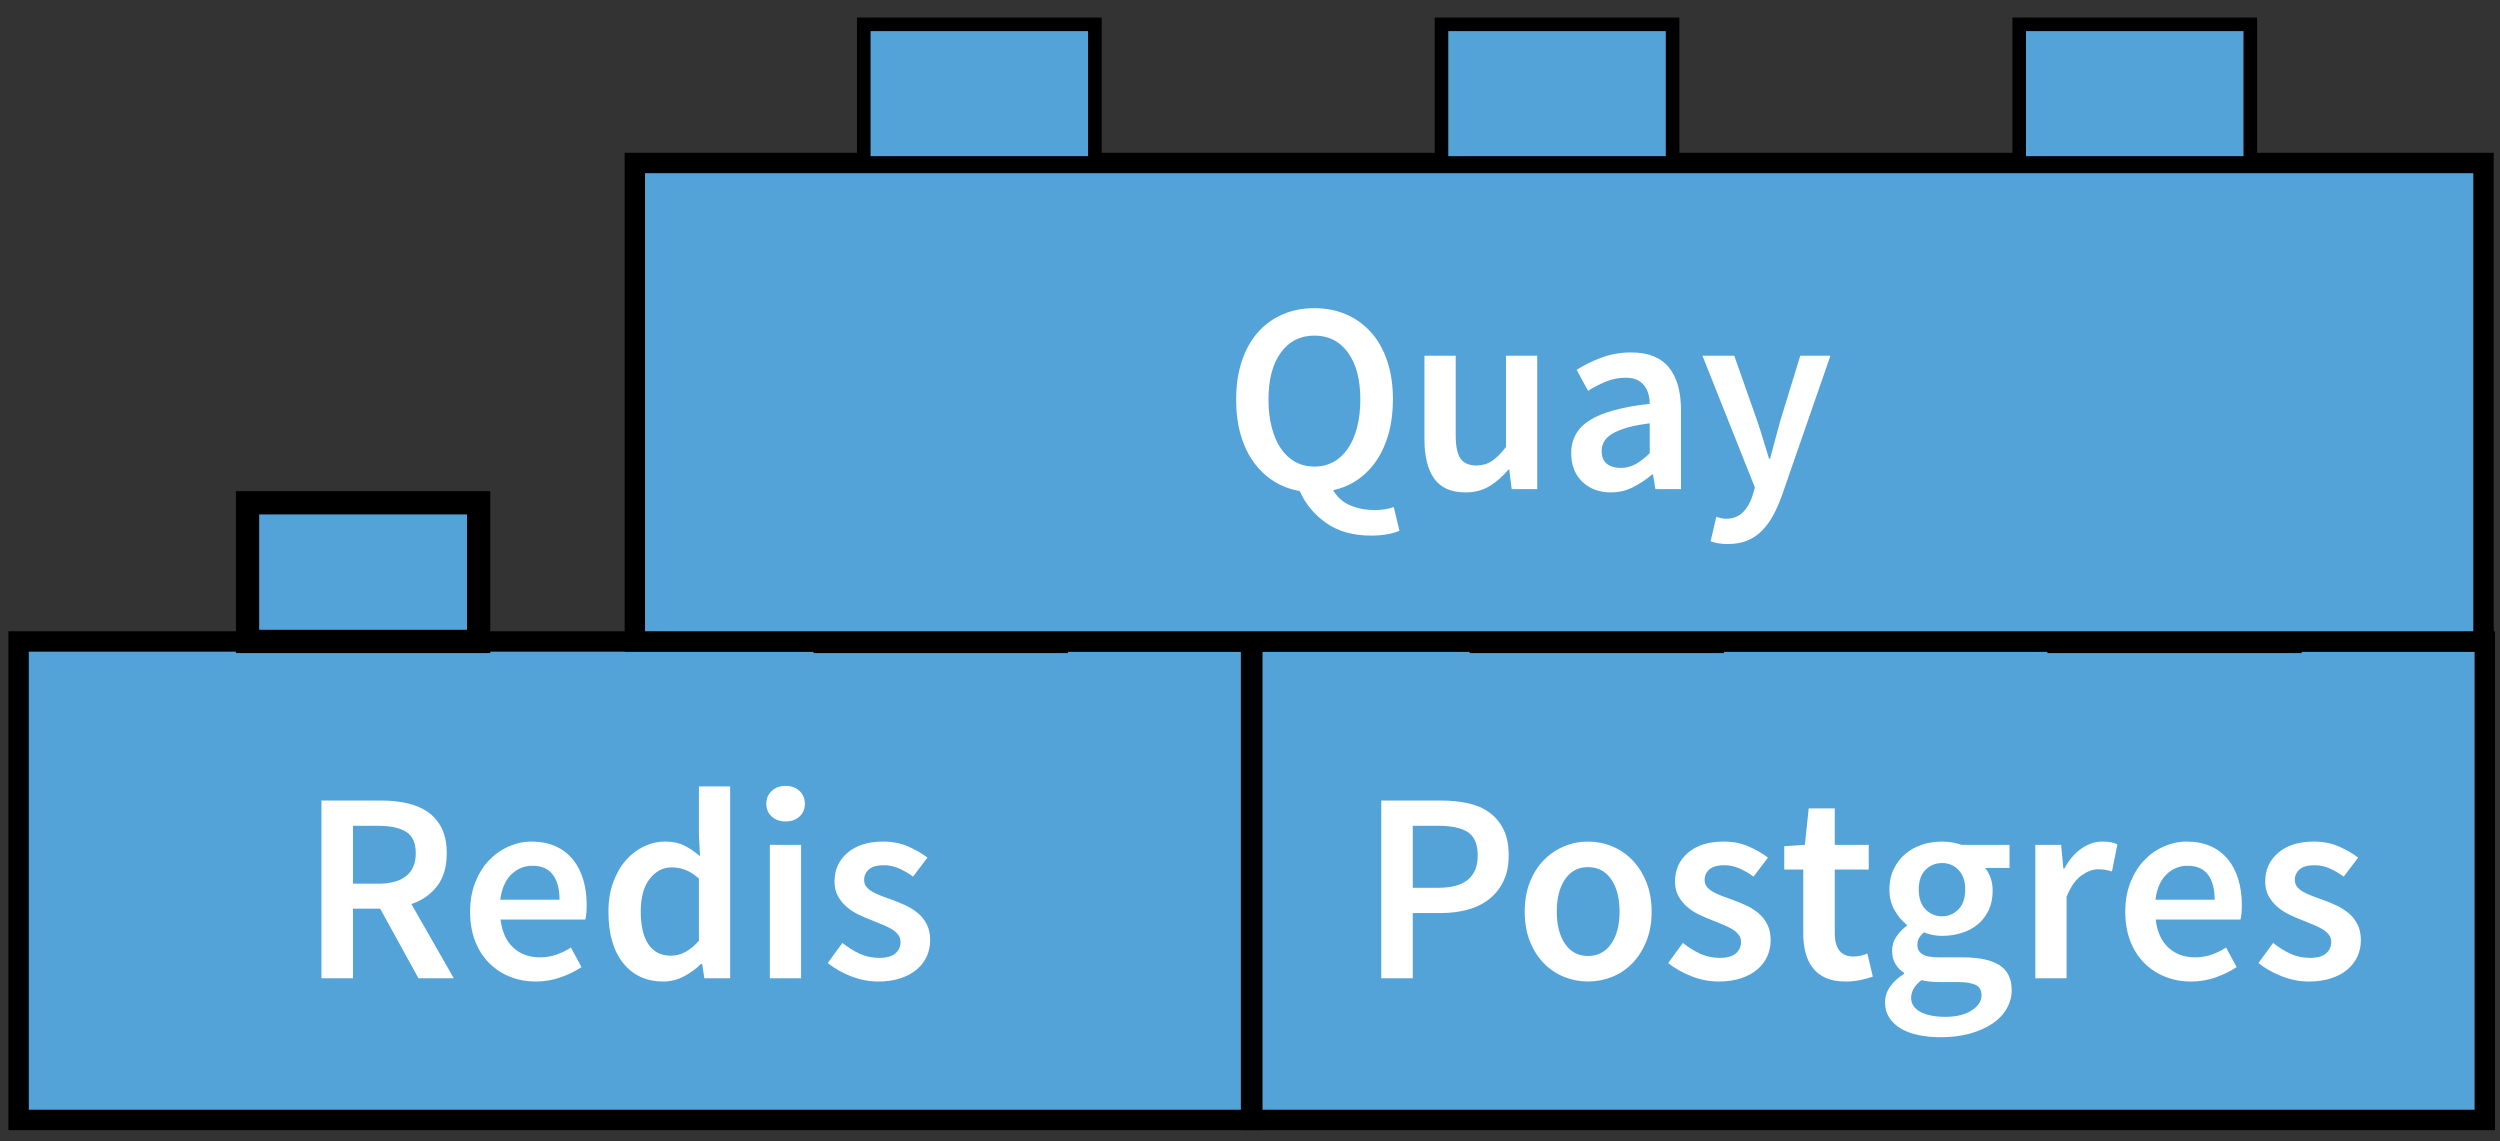 <?xml version="1.0" encoding="UTF-8" standalone="no"?>
<svg width="92px" height="42px" viewBox="0 0 92 42" version="1.1" xmlns="http://www.w3.org/2000/svg" xmlns:xlink="http://www.w3.org/1999/xlink" xmlns:sketch="http://www.bohemiancoding.com/sketch/ns">
    <rect x="0" y="0" width="92" height="42" fill="#333333" stroke="none"/>
    <!-- Generator: Sketch 3.3.3 (12081) - http://www.bohemiancoding.com/sketch -->
    <title>Group</title>
    <desc>Created with Sketch.</desc>
    <defs></defs>
    <g id="Page-1" stroke="none" stroke-width="1" fill="none" fill-rule="evenodd" sketch:type="MSPage">
        <g id="Plans-Enterprise" sketch:type="MSArtboardGroup" transform="translate(-142, -1173)">
            <g id="Group" sketch:type="MSLayerGroup" transform="translate(142, 1173)">
                <g transform="translate(0, 18)" id="Rectangle-path" sketch:type="MSShapeGroup">
                    <rect stroke="#000000" stroke-width="0.75" fill="#53A3D8" x="0.685" y="5.606" width="45.354" height="17.608"></rect>
                    <g transform="translate(9, 0)">
                        <g transform="translate(21, 0)">
                            <rect fill="#53A3D8" x="0.37" y="0.503" width="8.504" height="5.102"></rect>
                            <rect stroke="#000000" stroke-width="0.856" x="0.37" y="0.503" width="8.504" height="5.102"></rect>
                        </g>
                        <g>
                            <rect fill="#53A3D8" x="0.11" y="0.503" width="8.504" height="5.102"></rect>
                            <rect stroke="#000000" stroke-width="0.856" x="0.11" y="0.503" width="8.504" height="5.102"></rect>
                        </g>
                    </g>
                </g>
                <g transform="translate(46, 18)" id="Rectangle-path" sketch:type="MSShapeGroup">
                    <rect stroke="#000000" stroke-width="0.75" fill="#53A3D8" x="0.086" y="5.606" width="45.354" height="17.608"></rect>
                    <g transform="translate(8, 0)">
                        <g transform="translate(21, 0)">
                            <rect fill="#53A3D8" x="0.771" y="0.503" width="8.504" height="5.102"></rect>
                            <rect stroke="#000000" stroke-width="0.856" x="0.771" y="0.503" width="8.504" height="5.102"></rect>
                        </g>
                        <g>
                            <rect fill="#53A3D8" x="0.511" y="0.503" width="8.504" height="5.102"></rect>
                            <rect stroke="#000000" stroke-width="0.856" x="0.511" y="0.503" width="8.504" height="5.102"></rect>
                        </g>
                    </g>
                </g>
                <g transform="translate(23, 0)" id="Rectangle-path" sketch:type="MSShapeGroup">
                    <rect stroke="#000000" stroke-width="0.75" fill="#53A3D8" x="0.362" y="5.998" width="68.031" height="17.608"></rect>
                    <g transform="translate(8, 0)">
                        <g transform="translate(43, 0)">
                            <rect fill="#53A3D8" x="0.307" y="0.895" width="8.504" height="5.102"></rect>
                            <rect stroke="#000000" stroke-width="0.5" x="0.307" y="0.895" width="8.504" height="5.102"></rect>
                        </g>
                        <g transform="translate(22, 0)">
                            <rect fill="#53A3D8" x="0.047" y="0.895" width="8.504" height="5.102"></rect>
                            <rect stroke="#000000" stroke-width="0.5" x="0.047" y="0.895" width="8.504" height="5.102"></rect>
                        </g>
                        <g>
                            <rect fill="#53A3D8" x="0.787" y="0.895" width="8.504" height="5.102"></rect>
                            <rect stroke="#000000" stroke-width="0.5" x="0.787" y="0.895" width="8.504" height="5.102"></rect>
                        </g>
                    </g>
                </g>
                <path d="M46.68,14.7 C46.68,15.08 46.72,15.423 46.8,15.73 C46.88,16.037 46.993,16.297 47.14,16.51 C47.287,16.723 47.463,16.887 47.67,17 C47.877,17.113 48.11,17.17 48.37,17.17 C48.63,17.17 48.863,17.113 49.07,17 C49.277,16.887 49.453,16.723 49.6,16.51 C49.747,16.297 49.86,16.037 49.94,15.73 C50.02,15.423 50.06,15.08 50.06,14.7 C50.06,13.967 49.908,13.392 49.605,12.975 C49.302,12.558 48.89,12.35 48.37,12.35 C47.85,12.35 47.438,12.558 47.135,12.975 C46.832,13.392 46.68,13.967 46.68,14.7 L46.68,14.7 Z M51.5,19.53 C51.387,19.583 51.24,19.627 51.06,19.66 C50.88,19.693 50.677,19.71 50.45,19.71 C49.797,19.71 49.25,19.557 48.81,19.25 C48.37,18.943 48.043,18.55 47.83,18.07 C47.477,18.01 47.157,17.888 46.87,17.705 C46.583,17.522 46.337,17.287 46.13,17 C45.923,16.713 45.765,16.377 45.655,15.99 C45.545,15.603 45.49,15.173 45.49,14.7 C45.49,14.173 45.56,13.702 45.7,13.285 C45.84,12.868 46.037,12.517 46.29,12.23 C46.543,11.943 46.847,11.723 47.2,11.57 C47.553,11.417 47.943,11.34 48.37,11.34 C48.797,11.34 49.187,11.417 49.54,11.57 C49.893,11.723 50.198,11.943 50.455,12.23 C50.712,12.517 50.91,12.868 51.05,13.285 C51.19,13.702 51.26,14.173 51.26,14.7 C51.26,15.153 51.208,15.568 51.105,15.945 C51.002,16.322 50.853,16.653 50.66,16.94 C50.467,17.227 50.235,17.463 49.965,17.65 C49.695,17.837 49.393,17.967 49.06,18.04 C49.213,18.3 49.425,18.487 49.695,18.6 C49.965,18.713 50.26,18.77 50.58,18.77 C50.727,18.77 50.858,18.76 50.975,18.74 C51.092,18.72 51.197,18.693 51.29,18.66 L51.5,19.53 Z M52.42,13.09 L53.57,13.09 L53.57,16.02 C53.57,16.427 53.63,16.713 53.75,16.88 C53.87,17.047 54.063,17.13 54.33,17.13 C54.543,17.13 54.732,17.077 54.895,16.97 C55.058,16.863 55.233,16.69 55.42,16.45 L55.42,13.09 L56.57,13.09 L56.57,18 L55.63,18 L55.54,17.28 L55.51,17.28 C55.297,17.533 55.065,17.737 54.815,17.89 C54.565,18.043 54.27,18.12 53.93,18.12 C53.403,18.12 53.02,17.952 52.78,17.615 C52.54,17.278 52.42,16.797 52.42,16.17 L52.42,13.09 Z M57.82,16.68 C57.82,16.153 58.05,15.747 58.51,15.46 C58.97,15.173 59.703,14.973 60.71,14.86 C60.71,14.733 60.693,14.612 60.66,14.495 C60.627,14.378 60.575,14.275 60.505,14.185 C60.435,14.095 60.345,14.025 60.235,13.975 C60.125,13.925 59.987,13.9 59.82,13.9 C59.573,13.9 59.335,13.947 59.105,14.04 C58.875,14.133 58.653,14.247 58.44,14.38 L58.02,13.61 C58.293,13.437 58.598,13.287 58.935,13.16 C59.272,13.033 59.637,12.97 60.03,12.97 C60.65,12.97 61.11,13.152 61.41,13.515 C61.71,13.878 61.86,14.403 61.86,15.09 L61.86,18 L60.92,18 L60.83,17.46 L60.8,17.46 C60.58,17.647 60.345,17.803 60.095,17.93 C59.845,18.057 59.573,18.12 59.28,18.12 C58.847,18.12 58.495,17.988 58.225,17.725 C57.955,17.462 57.82,17.113 57.82,16.68 L57.82,16.68 Z M58.94,16.59 C58.94,16.81 59.005,16.97 59.135,17.07 C59.265,17.17 59.433,17.22 59.64,17.22 C59.84,17.22 60.023,17.173 60.19,17.08 C60.357,16.987 60.53,16.853 60.71,16.68 L60.71,15.58 C60.377,15.62 60.097,15.673 59.87,15.74 C59.643,15.807 59.462,15.882 59.325,15.965 C59.188,16.048 59.09,16.143 59.03,16.25 C58.97,16.357 58.94,16.47 58.94,16.59 L58.94,16.59 Z M63.16,19.02 C63.207,19.033 63.262,19.048 63.325,19.065 C63.388,19.082 63.45,19.09 63.51,19.09 C63.77,19.09 63.978,19.012 64.135,18.855 C64.292,18.698 64.41,18.497 64.49,18.25 L64.58,17.94 L62.65,13.09 L63.82,13.09 L64.67,15.5 C64.743,15.713 64.815,15.938 64.885,16.175 C64.955,16.412 65.027,16.647 65.1,16.88 L65.14,16.88 C65.2,16.653 65.262,16.422 65.325,16.185 C65.388,15.948 65.45,15.72 65.51,15.5 L66.25,13.09 L67.36,13.09 L65.58,18.22 C65.48,18.5 65.37,18.75 65.25,18.97 C65.13,19.19 64.992,19.378 64.835,19.535 C64.678,19.692 64.498,19.812 64.295,19.895 C64.092,19.978 63.857,20.02 63.59,20.02 C63.457,20.02 63.34,20.012 63.24,19.995 C63.14,19.978 63.043,19.953 62.95,19.92 L63.16,19.02 Z" id="Quay" fill="#FFFFFF" sketch:type="MSShapeGroup"></path>
                <path d="M12.99,32.52 L13.92,32.52 C14.367,32.52 14.708,32.427 14.945,32.24 C15.182,32.053 15.3,31.773 15.3,31.4 C15.3,31.02 15.182,30.757 14.945,30.61 C14.708,30.463 14.367,30.39 13.92,30.39 L12.99,30.39 L12.99,32.52 Z M15.4,36 L13.99,33.44 L12.99,33.44 L12.99,36 L11.83,36 L11.83,29.46 L14.04,29.46 C14.38,29.46 14.697,29.493 14.99,29.56 C15.283,29.627 15.537,29.735 15.75,29.885 C15.963,30.035 16.132,30.233 16.255,30.48 C16.378,30.727 16.44,31.033 16.44,31.4 C16.44,31.9 16.322,32.303 16.085,32.61 C15.848,32.917 15.533,33.137 15.14,33.27 L16.7,36 L15.4,36 Z M17.3,33.55 C17.3,33.15 17.363,32.79 17.49,32.47 C17.617,32.15 17.785,31.88 17.995,31.66 C18.205,31.44 18.447,31.27 18.72,31.15 C18.993,31.03 19.273,30.97 19.56,30.97 C19.893,30.97 20.187,31.027 20.44,31.14 C20.693,31.253 20.905,31.413 21.075,31.62 C21.245,31.827 21.373,32.073 21.46,32.36 C21.547,32.647 21.59,32.96 21.59,33.3 C21.59,33.527 21.573,33.707 21.54,33.84 L18.42,33.84 C18.473,34.287 18.628,34.63 18.885,34.87 C19.142,35.11 19.47,35.23 19.87,35.23 C20.083,35.23 20.282,35.198 20.465,35.135 C20.648,35.072 20.83,34.983 21.01,34.87 L21.4,35.59 C21.167,35.743 20.907,35.87 20.62,35.97 C20.333,36.07 20.033,36.12 19.72,36.12 C19.38,36.12 19.063,36.062 18.77,35.945 C18.477,35.828 18.22,35.66 18,35.44 C17.78,35.22 17.608,34.952 17.485,34.635 C17.362,34.318 17.3,33.957 17.3,33.55 L17.3,33.55 Z M20.59,33.11 C20.59,32.717 20.508,32.41 20.345,32.19 C20.182,31.97 19.93,31.86 19.59,31.86 C19.297,31.86 19.04,31.965 18.82,32.175 C18.6,32.385 18.463,32.697 18.41,33.11 L20.59,33.11 Z M22.39,33.55 C22.39,33.15 22.448,32.79 22.565,32.47 C22.682,32.15 22.837,31.88 23.03,31.66 C23.223,31.44 23.445,31.27 23.695,31.15 C23.945,31.03 24.203,30.97 24.47,30.97 C24.75,30.97 24.987,31.018 25.18,31.115 C25.373,31.212 25.567,31.343 25.76,31.51 L25.72,30.72 L25.72,28.94 L26.87,28.94 L26.87,36 L25.92,36 L25.84,35.47 L25.8,35.47 C25.62,35.65 25.41,35.803 25.17,35.93 C24.93,36.057 24.677,36.12 24.41,36.12 C23.79,36.12 23.298,35.895 22.935,35.445 C22.572,34.995 22.39,34.363 22.39,33.55 L22.39,33.55 Z M23.58,33.54 C23.58,34.073 23.675,34.478 23.865,34.755 C24.055,35.032 24.33,35.17 24.69,35.17 C25.057,35.17 25.4,34.987 25.72,34.62 L25.72,32.33 C25.547,32.177 25.378,32.07 25.215,32.01 C25.052,31.95 24.887,31.92 24.72,31.92 C24.4,31.92 24.13,32.06 23.91,32.34 C23.69,32.62 23.58,33.02 23.58,33.54 L23.58,33.54 Z M28.91,30.23 C28.703,30.23 28.533,30.17 28.4,30.05 C28.267,29.93 28.2,29.773 28.2,29.58 C28.2,29.387 28.267,29.228 28.4,29.105 C28.533,28.982 28.703,28.92 28.91,28.92 C29.117,28.92 29.287,28.982 29.42,29.105 C29.553,29.228 29.62,29.387 29.62,29.58 C29.62,29.773 29.553,29.93 29.42,30.05 C29.287,30.17 29.117,30.23 28.91,30.23 L28.91,30.23 Z M28.33,31.09 L29.48,31.09 L29.48,36 L28.33,36 L28.33,31.09 Z M31,34.7 C31.22,34.873 31.438,35.008 31.655,35.105 C31.872,35.202 32.107,35.25 32.36,35.25 C32.627,35.25 32.823,35.195 32.95,35.085 C33.077,34.975 33.14,34.833 33.14,34.66 C33.14,34.56 33.11,34.472 33.05,34.395 C32.99,34.318 32.91,34.25 32.81,34.19 C32.71,34.13 32.597,34.075 32.47,34.025 C32.343,33.975 32.217,33.923 32.09,33.87 C31.93,33.81 31.767,33.74 31.6,33.66 C31.433,33.58 31.285,33.483 31.155,33.37 C31.025,33.257 30.918,33.125 30.835,32.975 C30.752,32.825 30.71,32.647 30.71,32.44 C30.71,32.007 30.87,31.653 31.19,31.38 C31.51,31.107 31.947,30.97 32.5,30.97 C32.84,30.97 33.147,31.03 33.42,31.15 C33.693,31.27 33.93,31.407 34.13,31.56 L33.6,32.26 C33.427,32.133 33.252,32.032 33.075,31.955 C32.898,31.878 32.713,31.84 32.52,31.84 C32.273,31.84 32.092,31.892 31.975,31.995 C31.858,32.098 31.8,32.227 31.8,32.38 C31.8,32.48 31.828,32.565 31.885,32.635 C31.942,32.705 32.017,32.767 32.11,32.82 C32.203,32.873 32.312,32.923 32.435,32.97 C32.558,33.017 32.687,33.063 32.82,33.11 C32.987,33.17 33.153,33.238 33.32,33.315 C33.487,33.392 33.638,33.487 33.775,33.6 C33.912,33.713 34.022,33.852 34.105,34.015 C34.188,34.178 34.23,34.373 34.23,34.6 C34.23,34.813 34.188,35.012 34.105,35.195 C34.022,35.378 33.9,35.538 33.74,35.675 C33.58,35.812 33.38,35.92 33.14,36 C32.9,36.08 32.627,36.12 32.32,36.12 C31.98,36.12 31.645,36.055 31.315,35.925 C30.985,35.795 30.7,35.633 30.46,35.44 L31,34.7 Z" id="Redis" fill="#FFFFFF" sketch:type="MSShapeGroup"></path>
                <path d="M50.83,29.46 L53.03,29.46 C53.39,29.46 53.722,29.493 54.025,29.56 C54.328,29.627 54.59,29.74 54.81,29.9 C55.03,30.06 55.203,30.268 55.33,30.525 C55.457,30.782 55.52,31.1 55.52,31.48 C55.52,31.84 55.457,32.153 55.33,32.42 C55.203,32.687 55.028,32.908 54.805,33.085 C54.582,33.262 54.318,33.392 54.015,33.475 C53.712,33.558 53.383,33.6 53.03,33.6 L51.99,33.6 L51.99,36 L50.83,36 L50.83,29.46 Z M52.94,32.67 C53.9,32.67 54.38,32.273 54.38,31.48 C54.38,31.067 54.26,30.782 54.02,30.625 C53.78,30.468 53.42,30.39 52.94,30.39 L51.99,30.39 L51.99,32.67 L52.94,32.67 Z M56.11,33.55 C56.11,33.143 56.173,32.78 56.3,32.46 C56.427,32.14 56.598,31.87 56.815,31.65 C57.032,31.43 57.28,31.262 57.56,31.145 C57.84,31.028 58.133,30.97 58.44,30.97 C58.747,30.97 59.042,31.028 59.325,31.145 C59.608,31.262 59.857,31.43 60.07,31.65 C60.283,31.87 60.455,32.14 60.585,32.46 C60.715,32.78 60.78,33.143 60.78,33.55 C60.78,33.957 60.715,34.32 60.585,34.64 C60.455,34.96 60.283,35.23 60.07,35.45 C59.857,35.67 59.608,35.837 59.325,35.95 C59.042,36.063 58.747,36.12 58.44,36.12 C58.133,36.12 57.84,36.063 57.56,35.95 C57.28,35.837 57.032,35.67 56.815,35.45 C56.598,35.23 56.427,34.96 56.3,34.64 C56.173,34.32 56.11,33.957 56.11,33.55 L56.11,33.55 Z M57.29,33.55 C57.29,34.043 57.392,34.438 57.595,34.735 C57.798,35.032 58.08,35.18 58.44,35.18 C58.8,35.18 59.083,35.032 59.29,34.735 C59.497,34.438 59.6,34.043 59.6,33.55 C59.6,33.05 59.497,32.652 59.29,32.355 C59.083,32.058 58.8,31.91 58.44,31.91 C58.08,31.91 57.798,32.058 57.595,32.355 C57.392,32.652 57.29,33.05 57.29,33.55 L57.29,33.55 Z M61.93,34.7 C62.15,34.873 62.368,35.008 62.585,35.105 C62.802,35.202 63.037,35.25 63.29,35.25 C63.557,35.25 63.753,35.195 63.88,35.085 C64.007,34.975 64.07,34.833 64.07,34.66 C64.07,34.56 64.04,34.472 63.98,34.395 C63.92,34.318 63.84,34.25 63.74,34.19 C63.64,34.13 63.527,34.075 63.4,34.025 C63.273,33.975 63.147,33.923 63.02,33.87 C62.86,33.81 62.697,33.74 62.53,33.66 C62.363,33.58 62.215,33.483 62.085,33.37 C61.955,33.257 61.848,33.125 61.765,32.975 C61.682,32.825 61.64,32.647 61.64,32.44 C61.64,32.007 61.8,31.653 62.12,31.38 C62.44,31.107 62.877,30.97 63.43,30.97 C63.77,30.97 64.077,31.03 64.35,31.15 C64.623,31.27 64.86,31.407 65.06,31.56 L64.53,32.26 C64.357,32.133 64.182,32.032 64.005,31.955 C63.828,31.878 63.643,31.84 63.45,31.84 C63.203,31.84 63.022,31.892 62.905,31.995 C62.788,32.098 62.73,32.227 62.73,32.38 C62.73,32.48 62.758,32.565 62.815,32.635 C62.872,32.705 62.947,32.767 63.04,32.82 C63.133,32.873 63.242,32.923 63.365,32.97 C63.488,33.017 63.617,33.063 63.75,33.11 C63.917,33.17 64.083,33.238 64.25,33.315 C64.417,33.392 64.568,33.487 64.705,33.6 C64.842,33.713 64.952,33.852 65.035,34.015 C65.118,34.178 65.16,34.373 65.16,34.6 C65.16,34.813 65.118,35.012 65.035,35.195 C64.952,35.378 64.83,35.538 64.67,35.675 C64.51,35.812 64.31,35.92 64.07,36 C63.83,36.08 63.557,36.12 63.25,36.12 C62.91,36.12 62.575,36.055 62.245,35.925 C61.915,35.795 61.63,35.633 61.39,35.44 L61.93,34.7 Z M66.36,32 L65.66,32 L65.66,31.14 L66.42,31.09 L66.56,29.75 L67.52,29.75 L67.52,31.09 L68.77,31.09 L68.77,32 L67.52,32 L67.52,34.34 C67.52,34.913 67.75,35.2 68.21,35.2 C68.297,35.2 68.385,35.19 68.475,35.17 C68.565,35.15 68.647,35.123 68.72,35.09 L68.92,35.94 C68.787,35.987 68.635,36.028 68.465,36.065 C68.295,36.102 68.113,36.12 67.92,36.12 C67.633,36.12 67.392,36.077 67.195,35.99 C66.998,35.903 66.838,35.782 66.715,35.625 C66.592,35.468 66.502,35.282 66.445,35.065 C66.388,34.848 66.36,34.607 66.36,34.34 L66.36,32 Z M70.33,36.72 C70.33,36.94 70.442,37.112 70.665,37.235 C70.888,37.358 71.197,37.42 71.59,37.42 C71.99,37.42 72.312,37.342 72.555,37.185 C72.798,37.028 72.92,36.843 72.92,36.63 C72.92,36.437 72.845,36.307 72.695,36.24 C72.545,36.173 72.33,36.14 72.05,36.14 L71.38,36.14 C71.113,36.14 70.89,36.117 70.71,36.07 C70.457,36.263 70.33,36.48 70.33,36.72 L70.33,36.72 Z M69.37,36.89 C69.37,36.683 69.43,36.492 69.55,36.315 C69.67,36.138 69.843,35.98 70.07,35.84 L70.07,35.8 C69.943,35.72 69.838,35.613 69.755,35.48 C69.672,35.347 69.63,35.18 69.63,34.98 C69.63,34.787 69.685,34.612 69.795,34.455 C69.905,34.298 70.03,34.17 70.17,34.07 L70.17,34.03 C70.003,33.903 69.855,33.728 69.725,33.505 C69.595,33.282 69.53,33.023 69.53,32.73 C69.53,32.45 69.583,32.2 69.69,31.98 C69.797,31.76 69.938,31.575 70.115,31.425 C70.292,31.275 70.497,31.162 70.73,31.085 C70.963,31.008 71.21,30.97 71.47,30.97 C71.603,30.97 71.732,30.982 71.855,31.005 C71.978,31.028 72.09,31.057 72.19,31.09 L73.95,31.09 L73.95,31.94 L73.05,31.94 C73.13,32.033 73.197,32.152 73.25,32.295 C73.303,32.438 73.33,32.597 73.33,32.77 C73.33,33.043 73.282,33.283 73.185,33.49 C73.088,33.697 72.957,33.87 72.79,34.01 C72.623,34.15 72.427,34.257 72.2,34.33 C71.973,34.403 71.73,34.44 71.47,34.44 C71.363,34.44 71.253,34.43 71.14,34.41 C71.027,34.39 70.913,34.357 70.8,34.31 C70.727,34.377 70.668,34.443 70.625,34.51 C70.582,34.577 70.56,34.667 70.56,34.78 C70.56,34.92 70.618,35.03 70.735,35.11 C70.852,35.19 71.06,35.23 71.36,35.23 L72.23,35.23 C72.823,35.23 73.272,35.325 73.575,35.515 C73.878,35.705 74.03,36.013 74.03,36.44 C74.03,36.68 73.968,36.907 73.845,37.12 C73.722,37.333 73.547,37.517 73.32,37.67 C73.093,37.823 72.818,37.945 72.495,38.035 C72.172,38.125 71.81,38.17 71.41,38.17 C71.117,38.17 70.845,38.143 70.595,38.09 C70.345,38.037 70.13,37.957 69.95,37.85 C69.77,37.743 69.628,37.61 69.525,37.45 C69.422,37.29 69.37,37.103 69.37,36.89 L69.37,36.89 Z M71.47,33.72 C71.703,33.72 71.903,33.635 72.07,33.465 C72.237,33.295 72.32,33.05 72.32,32.73 C72.32,32.423 72.238,32.185 72.075,32.015 C71.912,31.845 71.71,31.76 71.47,31.76 C71.23,31.76 71.027,31.843 70.86,32.01 C70.693,32.177 70.61,32.417 70.61,32.73 C70.61,33.05 70.693,33.295 70.86,33.465 C71.027,33.635 71.23,33.72 71.47,33.72 L71.47,33.72 Z M74.9,31.09 L75.85,31.09 L75.93,31.96 L75.97,31.96 C76.143,31.64 76.353,31.395 76.6,31.225 C76.847,31.055 77.1,30.97 77.36,30.97 C77.593,30.97 77.78,31.003 77.92,31.07 L77.72,32.07 C77.633,32.043 77.553,32.023 77.48,32.01 C77.407,31.997 77.317,31.99 77.21,31.99 C77.017,31.99 76.813,32.065 76.6,32.215 C76.387,32.365 76.203,32.627 76.05,33 L76.05,36 L74.9,36 L74.9,31.09 Z M78.21,33.55 C78.21,33.15 78.273,32.79 78.4,32.47 C78.527,32.15 78.695,31.88 78.905,31.66 C79.115,31.44 79.357,31.27 79.63,31.15 C79.903,31.03 80.183,30.97 80.47,30.97 C80.803,30.97 81.097,31.027 81.35,31.14 C81.603,31.253 81.815,31.413 81.985,31.62 C82.155,31.827 82.283,32.073 82.37,32.36 C82.457,32.647 82.5,32.96 82.5,33.3 C82.5,33.527 82.483,33.707 82.45,33.84 L79.33,33.84 C79.383,34.287 79.538,34.63 79.795,34.87 C80.052,35.11 80.38,35.23 80.78,35.23 C80.993,35.23 81.192,35.198 81.375,35.135 C81.558,35.072 81.74,34.983 81.92,34.87 L82.31,35.59 C82.077,35.743 81.817,35.87 81.53,35.97 C81.243,36.07 80.943,36.12 80.63,36.12 C80.29,36.12 79.973,36.062 79.68,35.945 C79.387,35.828 79.13,35.66 78.91,35.44 C78.69,35.22 78.518,34.952 78.395,34.635 C78.272,34.318 78.21,33.957 78.21,33.55 L78.21,33.55 Z M81.5,33.11 C81.5,32.717 81.418,32.41 81.255,32.19 C81.092,31.97 80.84,31.86 80.5,31.86 C80.207,31.86 79.95,31.965 79.73,32.175 C79.51,32.385 79.373,32.697 79.32,33.11 L81.5,33.11 Z M83.65,34.7 C83.87,34.873 84.088,35.008 84.305,35.105 C84.522,35.202 84.757,35.25 85.01,35.25 C85.277,35.25 85.473,35.195 85.6,35.085 C85.727,34.975 85.79,34.833 85.79,34.66 C85.79,34.56 85.76,34.472 85.7,34.395 C85.64,34.318 85.56,34.25 85.46,34.19 C85.36,34.13 85.247,34.075 85.12,34.025 C84.993,33.975 84.867,33.923 84.74,33.87 C84.58,33.81 84.417,33.74 84.25,33.66 C84.083,33.58 83.935,33.483 83.805,33.37 C83.675,33.257 83.568,33.125 83.485,32.975 C83.402,32.825 83.36,32.647 83.36,32.44 C83.36,32.007 83.52,31.653 83.84,31.38 C84.16,31.107 84.597,30.97 85.15,30.97 C85.49,30.97 85.797,31.03 86.07,31.15 C86.343,31.27 86.58,31.407 86.78,31.56 L86.25,32.26 C86.077,32.133 85.902,32.032 85.725,31.955 C85.548,31.878 85.363,31.84 85.17,31.84 C84.923,31.84 84.742,31.892 84.625,31.995 C84.508,32.098 84.45,32.227 84.45,32.38 C84.45,32.48 84.478,32.565 84.535,32.635 C84.592,32.705 84.667,32.767 84.76,32.82 C84.853,32.873 84.962,32.923 85.085,32.97 C85.208,33.017 85.337,33.063 85.47,33.11 C85.637,33.17 85.803,33.238 85.97,33.315 C86.137,33.392 86.288,33.487 86.425,33.6 C86.562,33.713 86.672,33.852 86.755,34.015 C86.838,34.178 86.88,34.373 86.88,34.6 C86.88,34.813 86.838,35.012 86.755,35.195 C86.672,35.378 86.55,35.538 86.39,35.675 C86.23,35.812 86.03,35.92 85.79,36 C85.55,36.08 85.277,36.12 84.97,36.12 C84.63,36.12 84.295,36.055 83.965,35.925 C83.635,35.795 83.35,35.633 83.11,35.44 L83.65,34.7 Z" id="Postgres" fill="#FFFFFF" sketch:type="MSShapeGroup"></path>
            </g>
        </g>
    </g>
</svg>